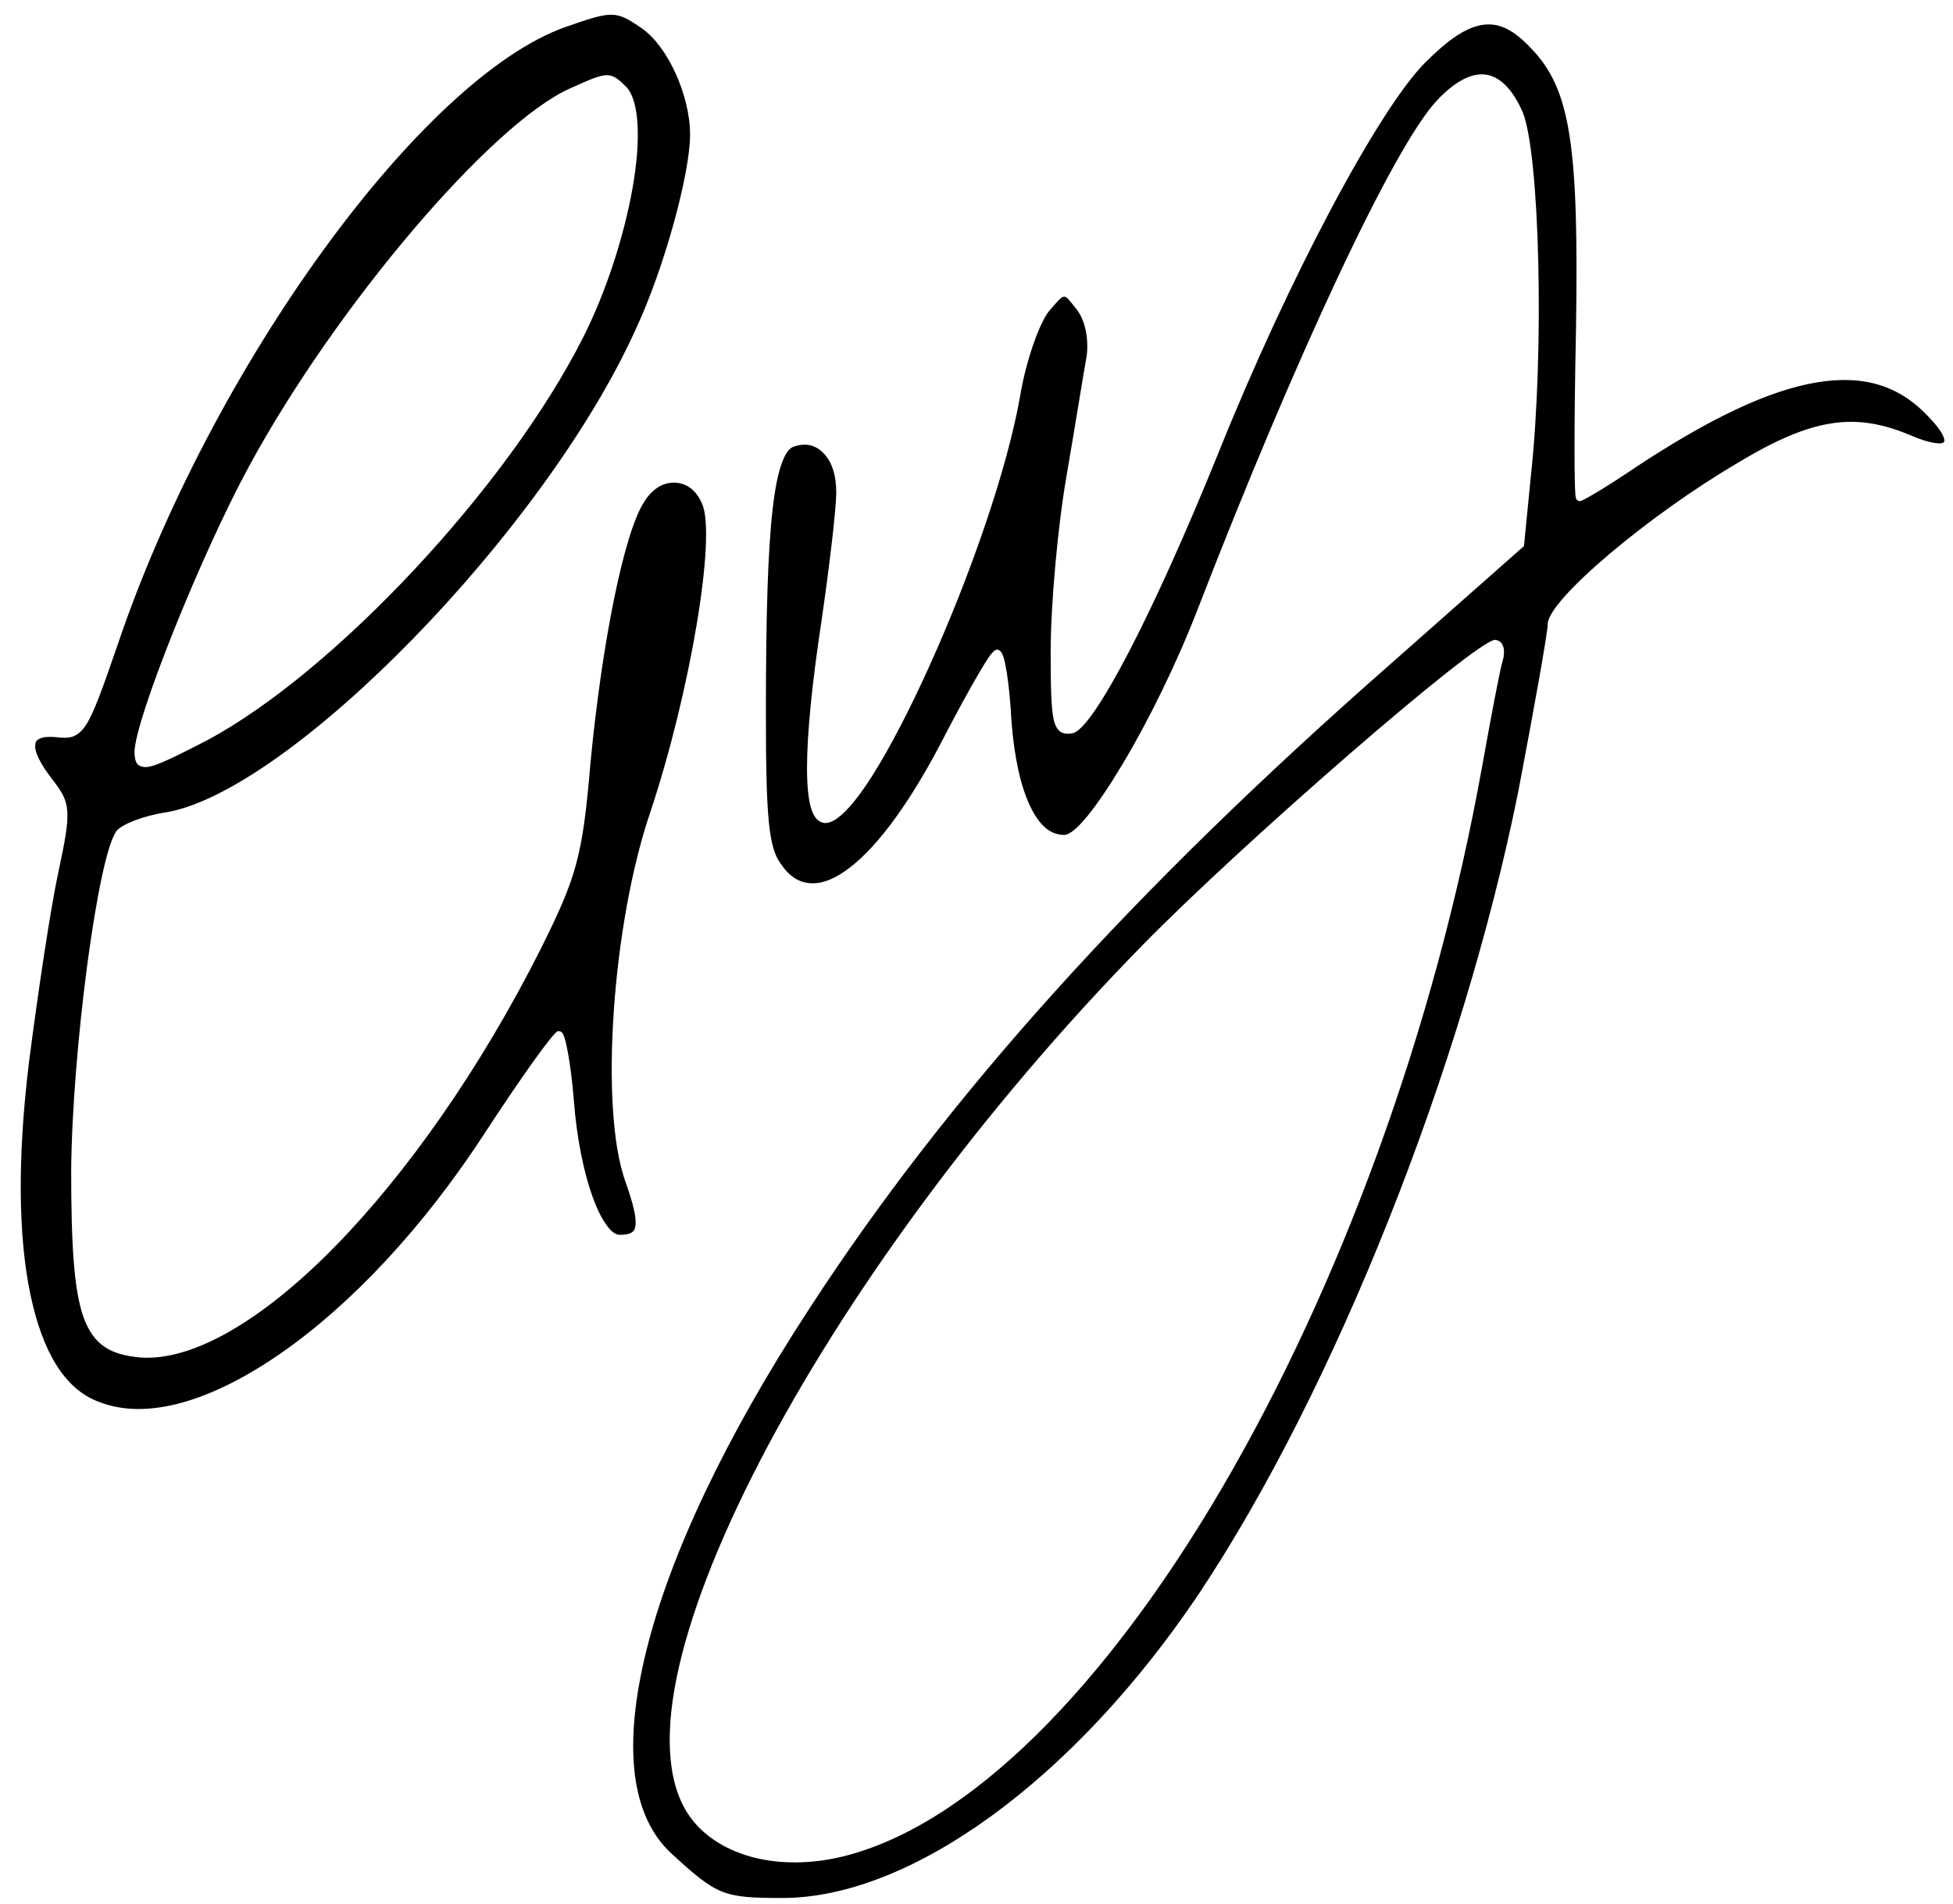 <?xml version="1.0" encoding="utf-8"?>
<svg width="513px" height="500px" viewBox="0 0 512 500" version="1.1" xmlns="http://www.w3.org/2000/svg">
  <defs/>
  <g id="surface1">
    <path style=" stroke:none;fill-rule:nonzero;fill:rgb(0%,0%,0%);fill-opacity:1;" d="M 148.043 7.092 C 110.135 20.492 54.894 96.766 30.389 169.379 C 26.418 180.91 24.199 187.111 22.154 190.311 C 21.084 191.986 19.873 193.021 18.601 193.453 C 17.33 193.884 15.861 193.811 14.228 193.615 C 12.281 193.426 10.971 193.554 10.02 193.959 C 9.15 194.329 8.878 194.671 8.768 195.508 C 8.515 197.417 9.936 200.429 13.335 204.819 C 18.041 210.921 18.385 212.611 14.801 229.21 C 12.76 238.654 9.44 260.893 7.137 278.812 C 4.069 303.849 4.263 324.558 7.474 339.927 C 10.671 355.223 16.602 364.918 25.445 368.175 C 38.052 373.156 55.049 368.069 73.287 355.416 C 91.57 342.731 110.705 322.515 127.161 297.101 C 136.384 282.999 144.871 271.038 146.051 270.824 C 146.392 270.835 146.778 270.886 146.982 271.063 C 147.121 271.182 147.283 271.403 147.372 271.564 C 147.522 271.836 147.686 272.26 147.828 272.724 C 148.104 273.62 148.405 274.951 148.696 276.557 C 149.276 279.751 149.858 284.22 150.243 289.113 C 151.004 299.041 152.837 307.938 155.18 314.402 C 156.345 317.615 157.591 320.123 158.905 321.875 C 160.181 323.578 161.185 324.309 162.305 324.309 C 163.754 324.309 164.665 324.15 165.356 323.738 C 166.006 323.349 166.257 322.945 166.404 321.959 C 166.728 319.777 165.828 316.116 163.667 310.017 C 156.983 290.86 160.308 242.636 170.318 213.309 C 180.795 181.878 187.721 140.745 183.917 132.317 C 182.298 128.556 179.727 126.885 176.823 126.768 C 173.91 126.65 171.025 128.148 168.774 131.696 C 163.467 139.717 157.66 168.43 154.598 200.398 C 152.528 225.084 150.942 230.387 141.438 249.424 C 125.655 280.737 106.369 308.085 87.626 327.256 C 68.851 346.46 50.264 357.611 36.268 356.528 C 32.606 356.195 29.489 355.417 27.071 353.813 C 24.648 352.205 22.754 349.633 21.458 346.008 C 18.915 338.896 18.2 327.003 18.199 307.379 C 18.461 276.069 25.232 224.258 30.205 218.113 C 31.692 216.431 37.377 214.205 42.856 213.406 C 75.354 208.158 142.547 139.557 166.514 86.424 C 173.907 70.62 180.762 45.719 180.762 35.348 C 180.762 25.057 174.875 12.146 168.128 7.478 C 161.24 2.697 160.422 2.765 148.043 7.092 Z M 164.035 22.86 C 167.51 26.533 167.85 37.03 165.657 49.388 C 163.47 61.713 158.877 76.321 152.702 88.563 C 132.909 127.871 87.117 176.761 53.705 194.537 C 45.758 198.64 41.286 200.812 38.803 201.349 C 37.42 201.648 36.133 201.355 35.543 200.607 C 34.987 199.903 34.84 198.698 34.84 197.488 C 34.84 189.366 52.088 146.092 64.914 122.473 C 87.754 80.379 128.693 32.269 149.355 23.164 C 154.219 20.987 156.832 19.819 158.715 19.748 C 160.777 19.67 162.116 20.938 164.035 22.86 Z"/>
    <path style=" stroke:none;fill-rule:nonzero;fill:rgb(0%,0%,0%);fill-opacity:1;" d="M 389.18 6.5 C 384.796 7.048 380.027 10.246 373.703 16.586 C 361.497 29.028 338.057 72.911 319.647 118.713 C 302.221 161.786 286.749 191.294 281.286 192.578 C 280.169 192.779 278.95 192.777 278.098 192.226 C 277.276 191.694 276.624 190.53 276.273 188.968 C 275.611 186.023 275.48 180.596 275.48 171.105 C 275.48 159.281 277.283 138.703 279.589 125.342 C 281.892 112.028 284.185 97.505 284.964 93.343 C 285.472 88.898 284.555 84.182 282.352 81.308 C 280.306 78.748 279.713 77.865 279 77.906 C 278.239 77.95 277.369 79.028 274.95 81.833 C 272.467 85.05 268.995 94.771 267.482 103.903 C 264.006 123.708 254.113 151.692 243.76 174.656 C 238.581 186.143 233.26 196.435 228.568 203.837 C 223.856 211.271 219.379 216.164 216.32 216.164 C 215.451 216.164 214.479 215.667 213.875 214.95 C 213.312 214.281 212.82 213.234 212.478 212.027 C 211.813 209.683 211.479 206.183 211.479 201.717 C 211.479 192.831 212.767 179.696 215.331 162.763 C 217.376 148.687 219.16 133.652 219.16 129.355 C 219.16 124.656 217.952 121.254 215.886 119.096 C 213.857 116.977 211.369 116.218 208.185 117.238 C 206.874 117.6 205.931 118.832 204.934 121.46 C 203.906 124.167 203.099 128.088 202.465 133.599 C 201.19 144.668 200.68 161.773 200.68 186.988 C 200.68 214.349 201.353 222.51 204.588 226.876 C 206.872 230.257 209.416 231.806 212.456 231.976 C 215.527 232.148 218.829 230.84 222.625 227.945 C 230.319 222.075 239.022 210.159 247.941 192.682 C 251.018 186.78 253.978 181.373 256.256 177.455 C 257.398 175.492 258.381 173.881 259.124 172.767 C 259.883 171.631 260.796 170.617 261.375 170.617 C 261.845 170.617 262.432 171.12 262.639 171.485 C 262.808 171.784 262.985 172.237 263.132 172.725 C 263.417 173.668 263.703 175.039 263.963 176.68 C 264.479 179.943 264.932 184.471 265.189 189.486 C 265.947 199.141 267.637 206.635 270.117 211.783 C 272.557 216.85 275.395 219.285 279.039 219.285 C 281.85 219.285 287.625 211.965 294.406 200.626 C 301.201 189.263 308.589 174.292 314.204 159.734 C 339.815 93.617 365.518 38.638 376.871 26.469 C 381.478 21.505 385.954 19.077 389.766 19.597 C 393.594 20.119 396.982 23.665 399.515 29.58 C 403.903 40.513 405.219 91.735 401.635 124.845 L 399.804 143.419 L 364.44 174.675 C 297.406 233.549 248.599 287.495 212.038 343.783 C 189.927 377.661 175.475 408.507 169.291 433.483 C 163.124 458.385 165.06 477.036 176.036 486.967 C 187.904 497.882 189.617 498.488 205.055 498.488 C 238.811 498.488 281.657 467.298 314.306 418.756 C 350.097 365.06 383.813 280.201 398.378 207.543 C 402.474 186.034 406.039 166.15 406.039 163.934 C 406.039 157.661 432.314 135.459 455.938 121.578 C 475.575 109.733 486.783 108.163 501.386 114.347 C 504.023 115.481 506.09 116.113 507.668 116.338 C 509.169 116.553 509.771 116.465 510.11 116.096 C 510.241 115.953 510.24 115.951 510.227 115.638 C 510.211 115.271 510.099 114.892 509.811 114.3 C 509.205 113.053 508.04 111.497 506.16 109.558 C 498.563 101.367 489.216 98.361 476.708 100.436 C 464.107 102.527 448.619 109.858 429.099 122.757 C 421.91 127.637 415.234 131.637 414.465 131.637 C 414.196 131.637 413.777 131.391 413.664 131.251 C 413.596 131.168 413.516 131.018 413.488 130.946 C 413.45 130.85 413.412 130.7 413.392 130.592 C 413.358 130.408 413.326 130.134 413.3 129.824 C 413.251 129.22 413.21 128.328 413.177 127.207 C 413.113 124.972 413.081 121.74 413.081 117.764 C 413.081 109.817 413.209 98.858 413.465 86.817 C 414.236 38.231 412.073 23.475 401.71 12.729 C 397.226 7.958 393.501 5.959 389.18 6.5 Z M 394.172 173.699 C 393.419 176.211 391.128 188.45 388.824 201.251 C 376.257 271.268 350.922 338.868 320.447 390.875 C 289.953 442.913 254.041 479.575 220.648 487.652 C 212.595 489.588 204.547 489.601 197.711 487.907 C 190.852 486.208 184.951 482.676 181.222 477.812 C 175.036 469.856 173.936 456.79 177.236 440.618 C 180.525 424.498 188.111 404.957 199.112 383.729 C 221.098 341.304 256.901 291.75 299.829 248.019 C 325.713 221.609 387.258 168.059 392.191 168.059 C 392.724 168.059 393.384 168.366 393.726 168.726 C 394.045 169.063 394.323 169.631 394.445 170.137 C 394.67 171.078 394.574 172.426 394.172 173.699 Z"/>
  </g>
</svg>